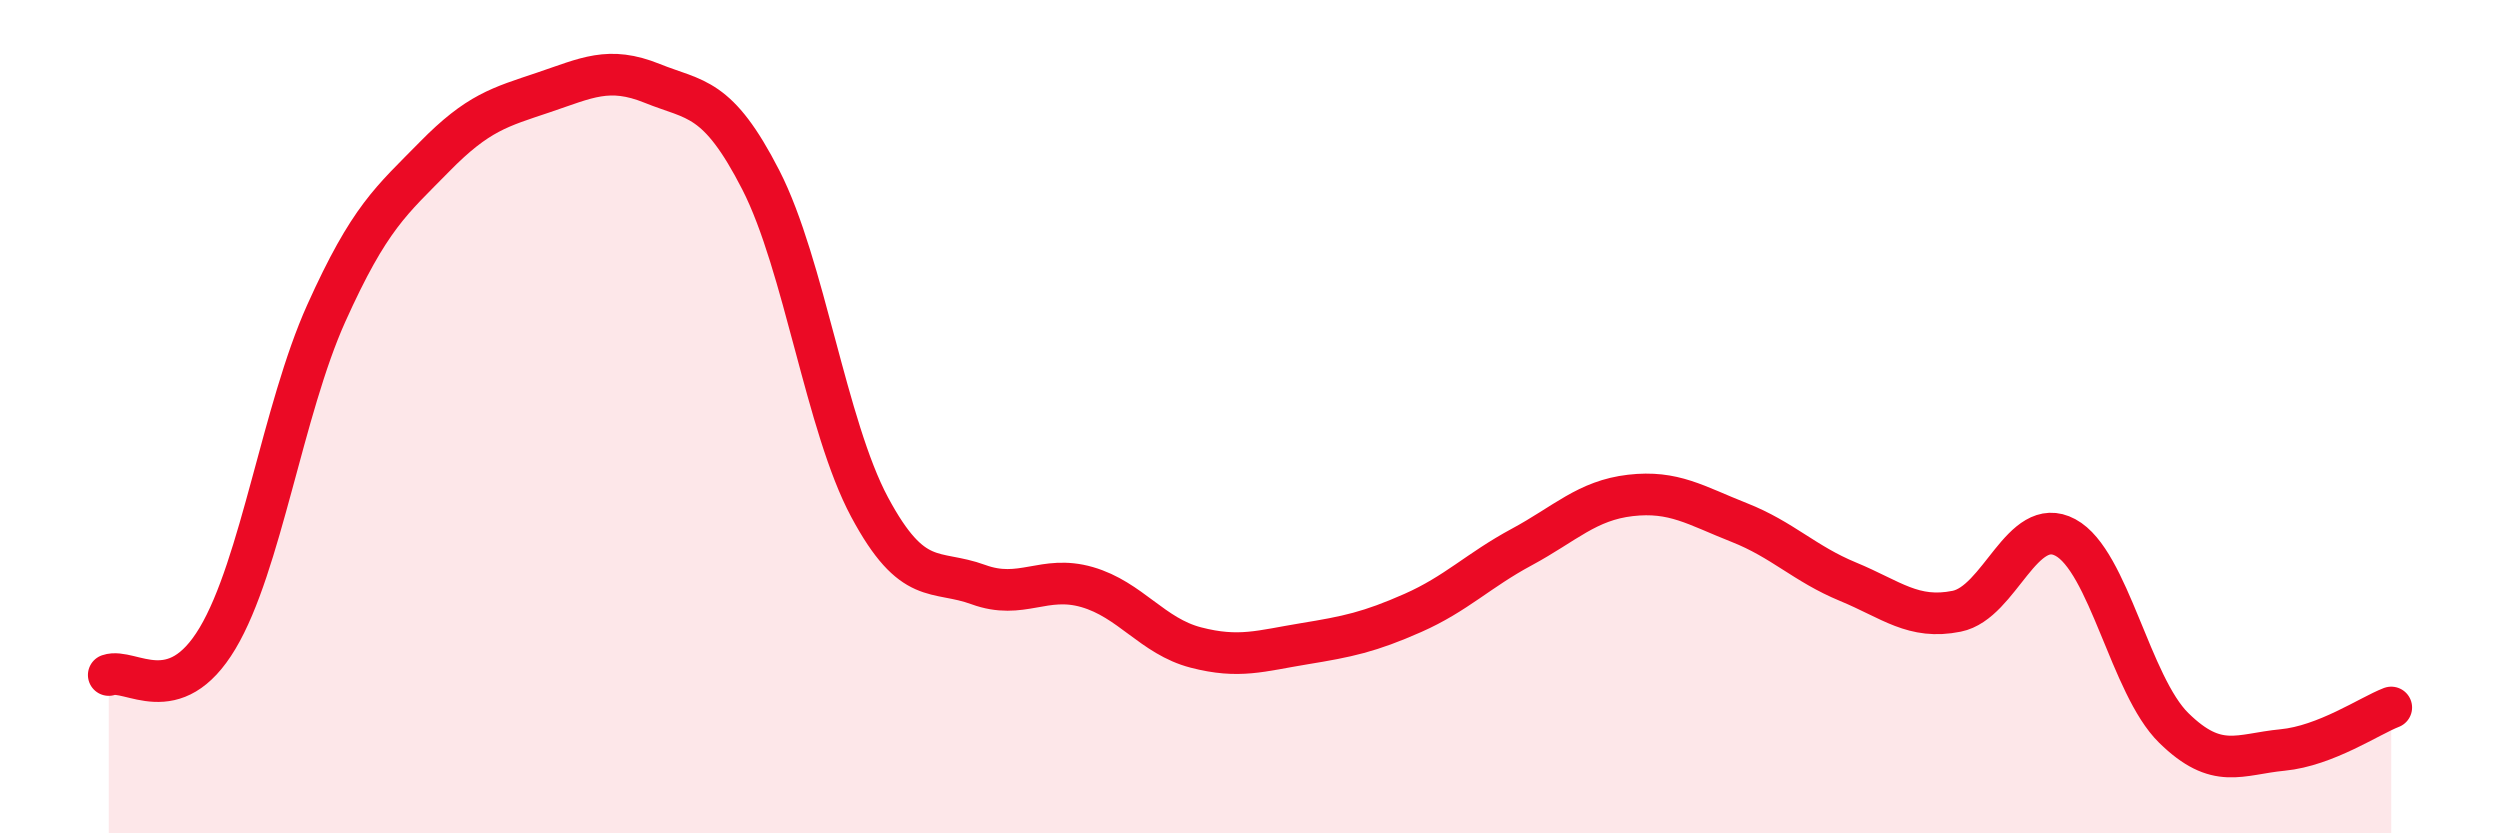 
    <svg width="60" height="20" viewBox="0 0 60 20" xmlns="http://www.w3.org/2000/svg">
      <path
        d="M 2.61,16.2 C 3.13,16.02 4.18,17.06 5.22,15.32 C 6.26,13.58 6.79,9.83 7.83,7.52 C 8.87,5.21 9.39,4.82 10.43,3.76 C 11.47,2.7 12,2.57 13.04,2.22 C 14.08,1.87 14.61,1.58 15.65,2 C 16.69,2.42 17.22,2.29 18.26,4.32 C 19.3,6.35 19.83,10.23 20.87,12.17 C 21.91,14.11 22.44,13.65 23.48,14.03 C 24.52,14.41 25.05,13.79 26.09,14.09 C 27.13,14.39 27.66,15.27 28.7,15.54 C 29.74,15.81 30.26,15.62 31.3,15.45 C 32.34,15.28 32.87,15.17 33.91,14.71 C 34.95,14.25 35.48,13.69 36.52,13.13 C 37.56,12.57 38.09,12.01 39.13,11.89 C 40.17,11.77 40.7,12.13 41.74,12.54 C 42.78,12.95 43.31,13.53 44.35,13.96 C 45.39,14.39 45.92,14.88 46.96,14.67 C 48,14.46 48.53,12.34 49.57,12.9 C 50.61,13.46 51.13,16.45 52.17,17.47 C 53.21,18.49 53.74,18.1 54.78,18 C 55.82,17.9 56.87,17.18 57.39,16.98L57.39 20L2.61 20Z"
        fill="#EB0A25"
        opacity="0.1"
        stroke-linecap="round"
        stroke-linejoin="round"
      />
      <path
        d="M 2.61,16.2 C 3.13,16.02 4.18,17.06 5.22,15.32 C 6.26,13.58 6.79,9.83 7.83,7.52 C 8.87,5.21 9.39,4.82 10.43,3.76 C 11.47,2.7 12,2.57 13.04,2.22 C 14.08,1.87 14.61,1.58 15.65,2 C 16.69,2.42 17.22,2.29 18.26,4.32 C 19.3,6.35 19.83,10.23 20.87,12.17 C 21.91,14.11 22.44,13.65 23.48,14.03 C 24.52,14.41 25.05,13.79 26.09,14.09 C 27.13,14.39 27.66,15.27 28.7,15.54 C 29.74,15.81 30.26,15.62 31.3,15.45 C 32.34,15.28 32.87,15.17 33.91,14.71 C 34.95,14.25 35.48,13.69 36.52,13.13 C 37.56,12.57 38.09,12.01 39.13,11.89 C 40.17,11.77 40.7,12.13 41.74,12.54 C 42.78,12.95 43.31,13.53 44.35,13.96 C 45.39,14.39 45.92,14.88 46.96,14.67 C 48,14.46 48.53,12.34 49.57,12.9 C 50.61,13.46 51.13,16.45 52.17,17.47 C 53.21,18.49 53.74,18.1 54.78,18 C 55.82,17.9 56.87,17.18 57.39,16.98"
        stroke="#EB0A25"
        stroke-width="1"
        fill="none"
        stroke-linecap="round"
        stroke-linejoin="round"
      />
    </svg>
  
